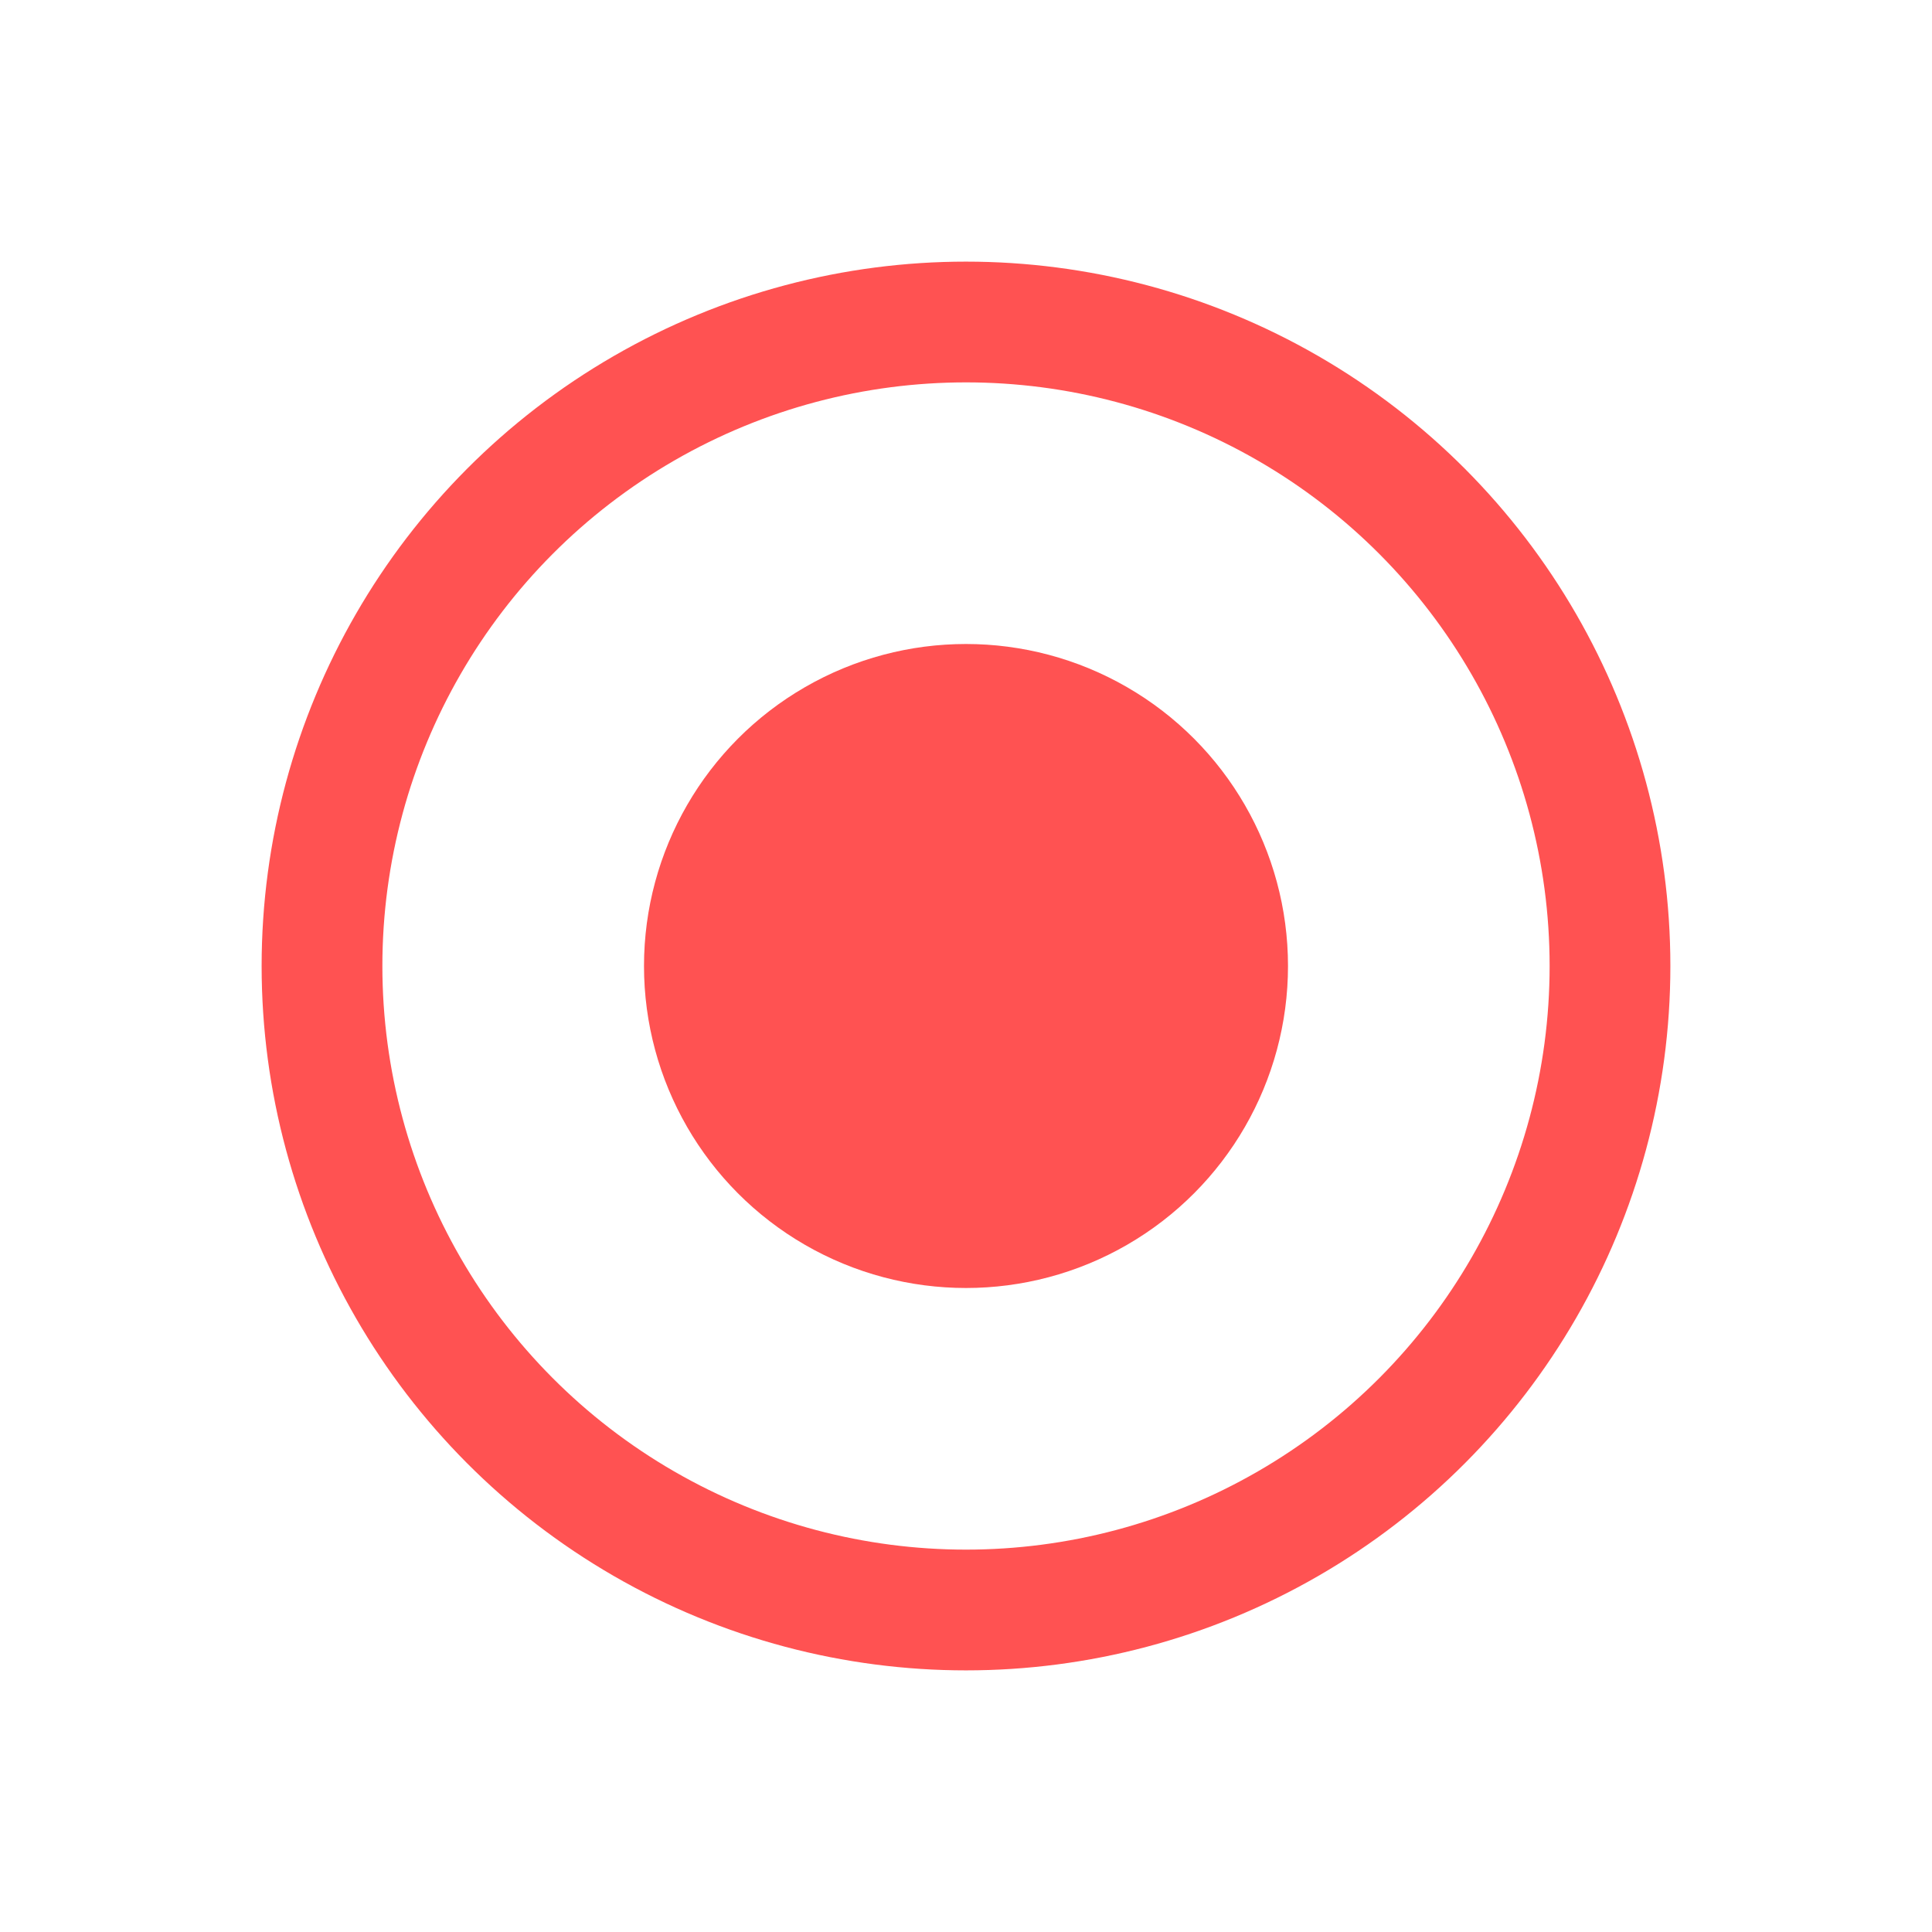<svg width="120" height="120" viewBox="0 0 24 24" fill="none" xmlns="http://www.w3.org/2000/svg">
  <!-- Center Circle -->
  <circle cx="12" cy="12" r="4" fill="#FF5252">
    <!-- Animate the pulse -->
    <animate
            attributeName="r"
            from="4"
            to="8"
            dur="1s"
            begin="0s"
            repeatCount="indefinite"
            values="4;8;4"
    />
    <animate
            attributeName="opacity"
            from="1"
            to="0"
            dur="1s"
            begin="0s"
            repeatCount="indefinite"
            values="1;0;1"
    />
  </circle>

  <!-- Outer Wave (Expanding and Fading) -->
  <circle cx="12" cy="12" r="8" fill="none" stroke="#FF5252" stroke-width="1.5">
    <animate
            attributeName="r"
            from="8"
            to="16"
            dur="1.5s"
            begin="0s"
            repeatCount="indefinite"
            values="8;16;8"
    />
    <animate
            attributeName="opacity"
            from="1"
            to="0"
            dur="1.5s"
            begin="0s"
            repeatCount="indefinite"
            values="1;0;1"
    />
  </circle>
</svg>